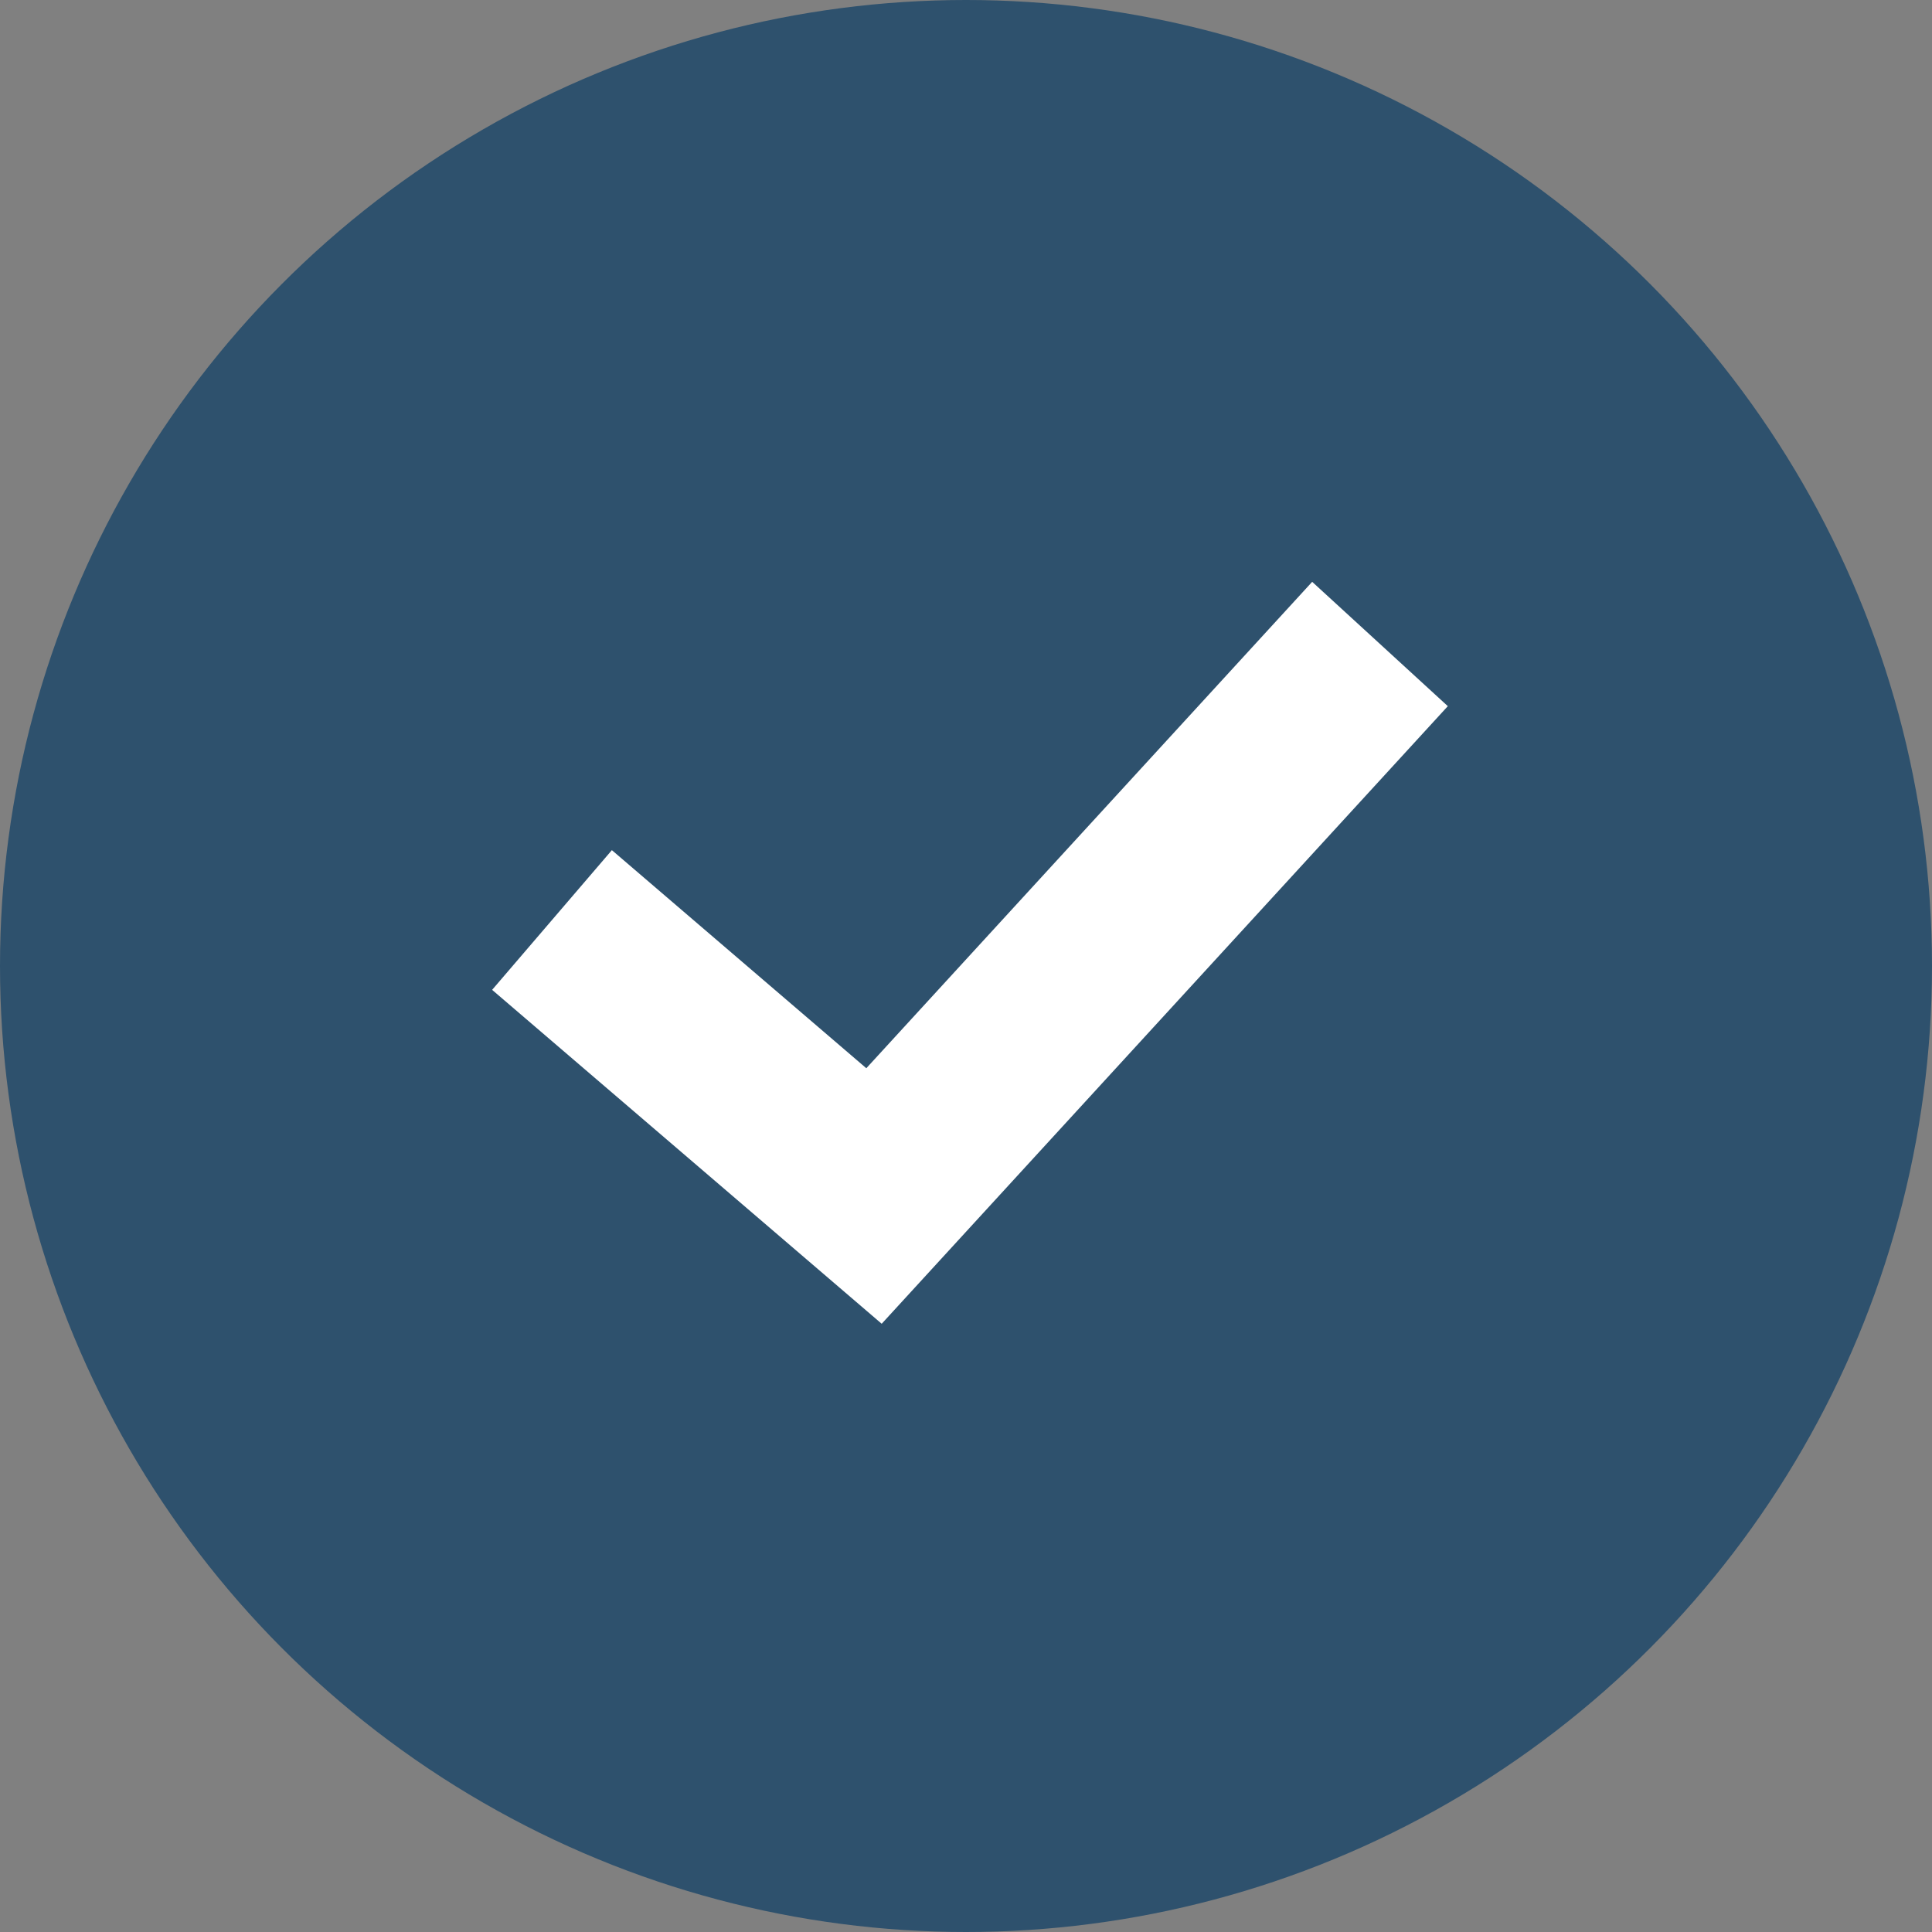 <svg width="21" height="21" viewBox="0 0 21 21" fill="none" xmlns="http://www.w3.org/2000/svg">
<rect x="0" y="0" width="21" height="21" fill="#808080" stroke="none"/>
<circle cx="10.5" cy="10.5" r="10.5" fill="#2E516D"/>
<path d="M6 10L9.5 13L15 7" stroke="white" stroke-width="2"/>
</svg>

